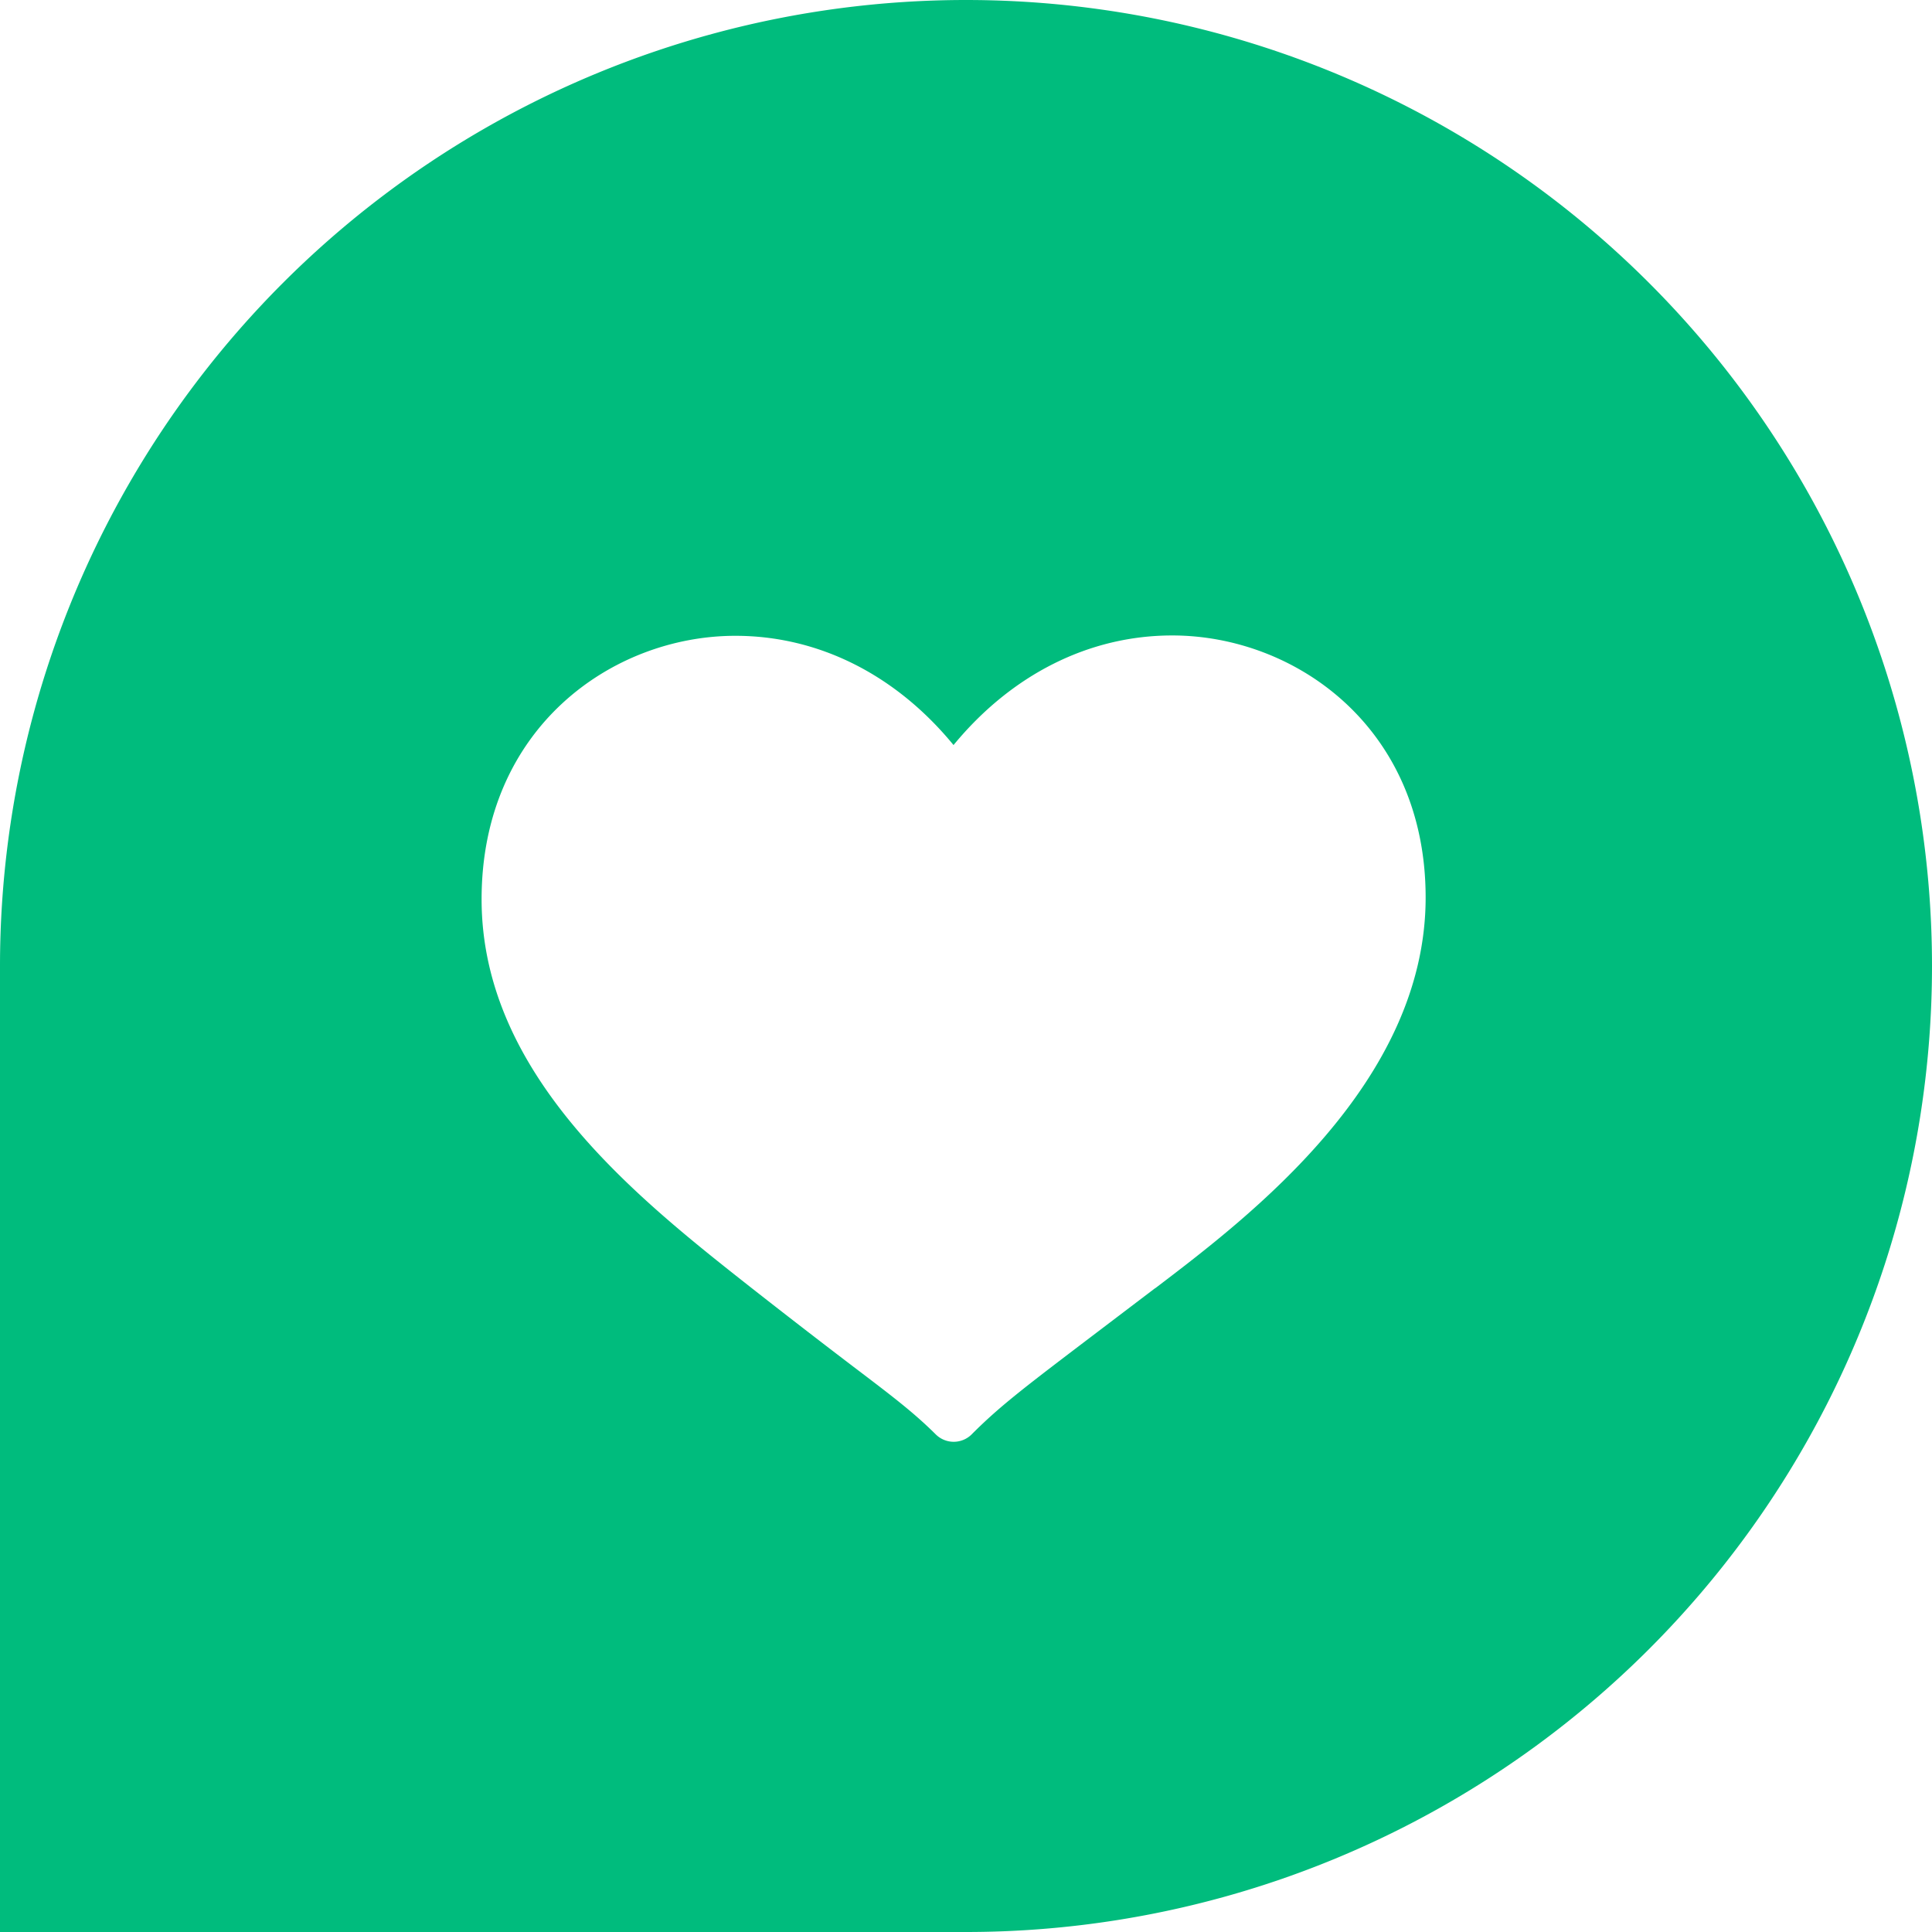 <?xml version="1.0" standalone="no"?><!DOCTYPE svg PUBLIC "-//W3C//DTD SVG 1.1//EN" "http://www.w3.org/Graphics/SVG/1.1/DTD/svg11.dtd"><svg class="icon" width="200px" height="200.00px" viewBox="0 0 1024 1024" version="1.1" xmlns="http://www.w3.org/2000/svg"><path fill="#00bc7d" d="M512 0A512 512 0 0 0 0 512V1024h512a512 512 0 1 0 0-1024z m100.166 682.822l-30.161 22.9c-37.609 28.579-51.665 39.098-67.025 54.551a13.498 13.498 0 0 1-18.991 0c-11.729-11.636-22.621-19.921-44.218-36.305-13.684-10.426-30.441-23.273-53.341-41.239-60.416-47.569-143.174-112.733-143.174-206.103 0-90.764 69.26-139.636 134.516-139.636 43.939 0 84.899 20.48 115.619 57.903 30.813-37.423 71.866-58.089 115.898-58.089 65.164 0 134.33 48.687 134.33 138.892 0 98.118-93.277 169.053-143.36 207.127z"  /></svg>
